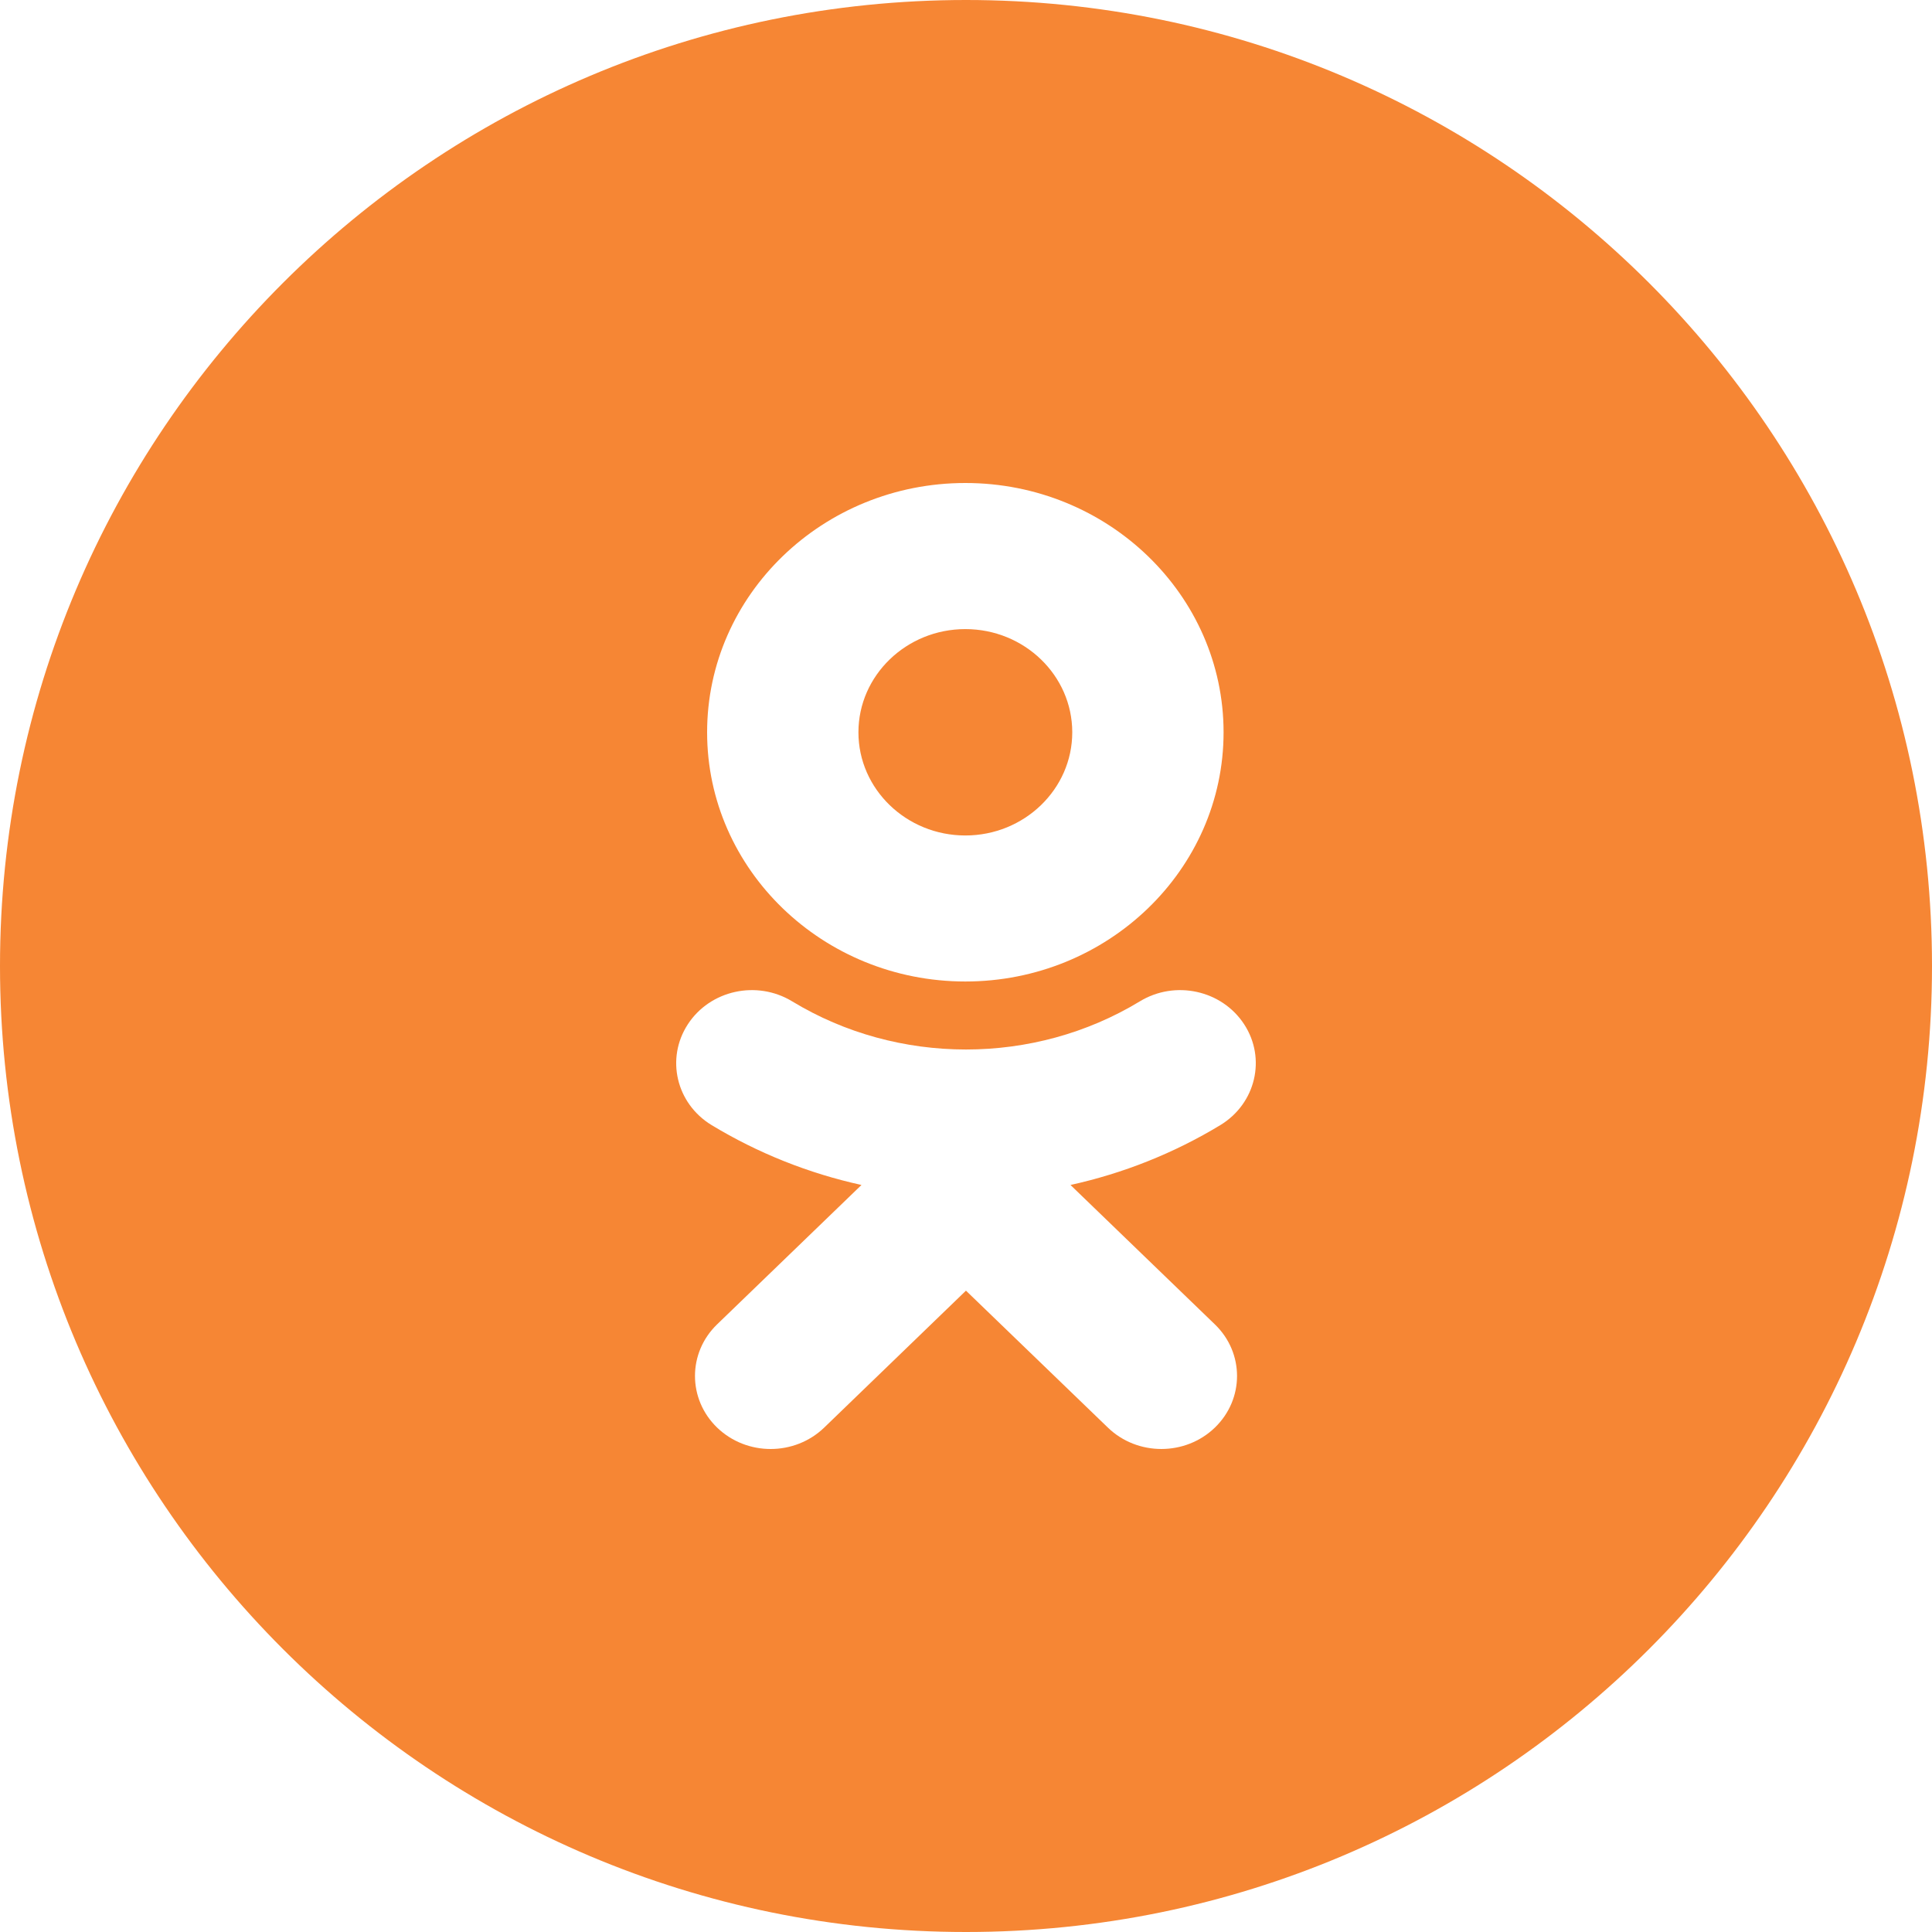 <svg width="50" height="50" viewBox="0 0 50 50" fill="none" xmlns="http://www.w3.org/2000/svg">
<path fill-rule="evenodd" clip-rule="evenodd" d="M0 25C0 11.193 11.193 0 25 0C38.807 0 50 11.193 50 25C50 38.807 38.807 50 25 50C11.193 50 0 38.807 0 25ZM24.983 25.401C28.669 25.401 31.666 22.508 31.666 18.952C31.666 15.394 28.669 12.5 24.983 12.5C21.297 12.5 18.3 15.394 18.3 18.952C18.3 22.508 21.297 25.401 24.983 25.401ZM27.704 30.667C29.064 30.368 30.377 29.848 31.585 29.116C32.499 28.559 32.775 27.392 32.199 26.509C31.623 25.625 30.415 25.358 29.499 25.915C26.761 27.577 23.237 27.576 20.501 25.915C19.584 25.358 18.376 25.625 17.801 26.509C17.225 27.393 17.5 28.559 18.414 29.116C19.623 29.848 20.935 30.368 22.295 30.667L18.559 34.274C17.795 35.012 17.795 36.208 18.56 36.947C18.942 37.315 19.443 37.5 19.944 37.5C20.445 37.5 20.947 37.315 21.329 36.947L24.999 33.402L28.673 36.947C29.436 37.684 30.676 37.684 31.44 36.947C32.206 36.208 32.206 35.011 31.44 34.274L27.704 30.667Z" fill="#F68634"/>
<path fill-rule="evenodd" clip-rule="evenodd" d="M24.983 16.281C26.509 16.281 27.75 17.479 27.75 18.952C27.75 20.424 26.509 21.622 24.983 21.622C23.458 21.622 22.216 20.424 22.216 18.952C22.216 17.479 23.458 16.281 24.983 16.281Z" fill="#F68634"/>
</svg>
